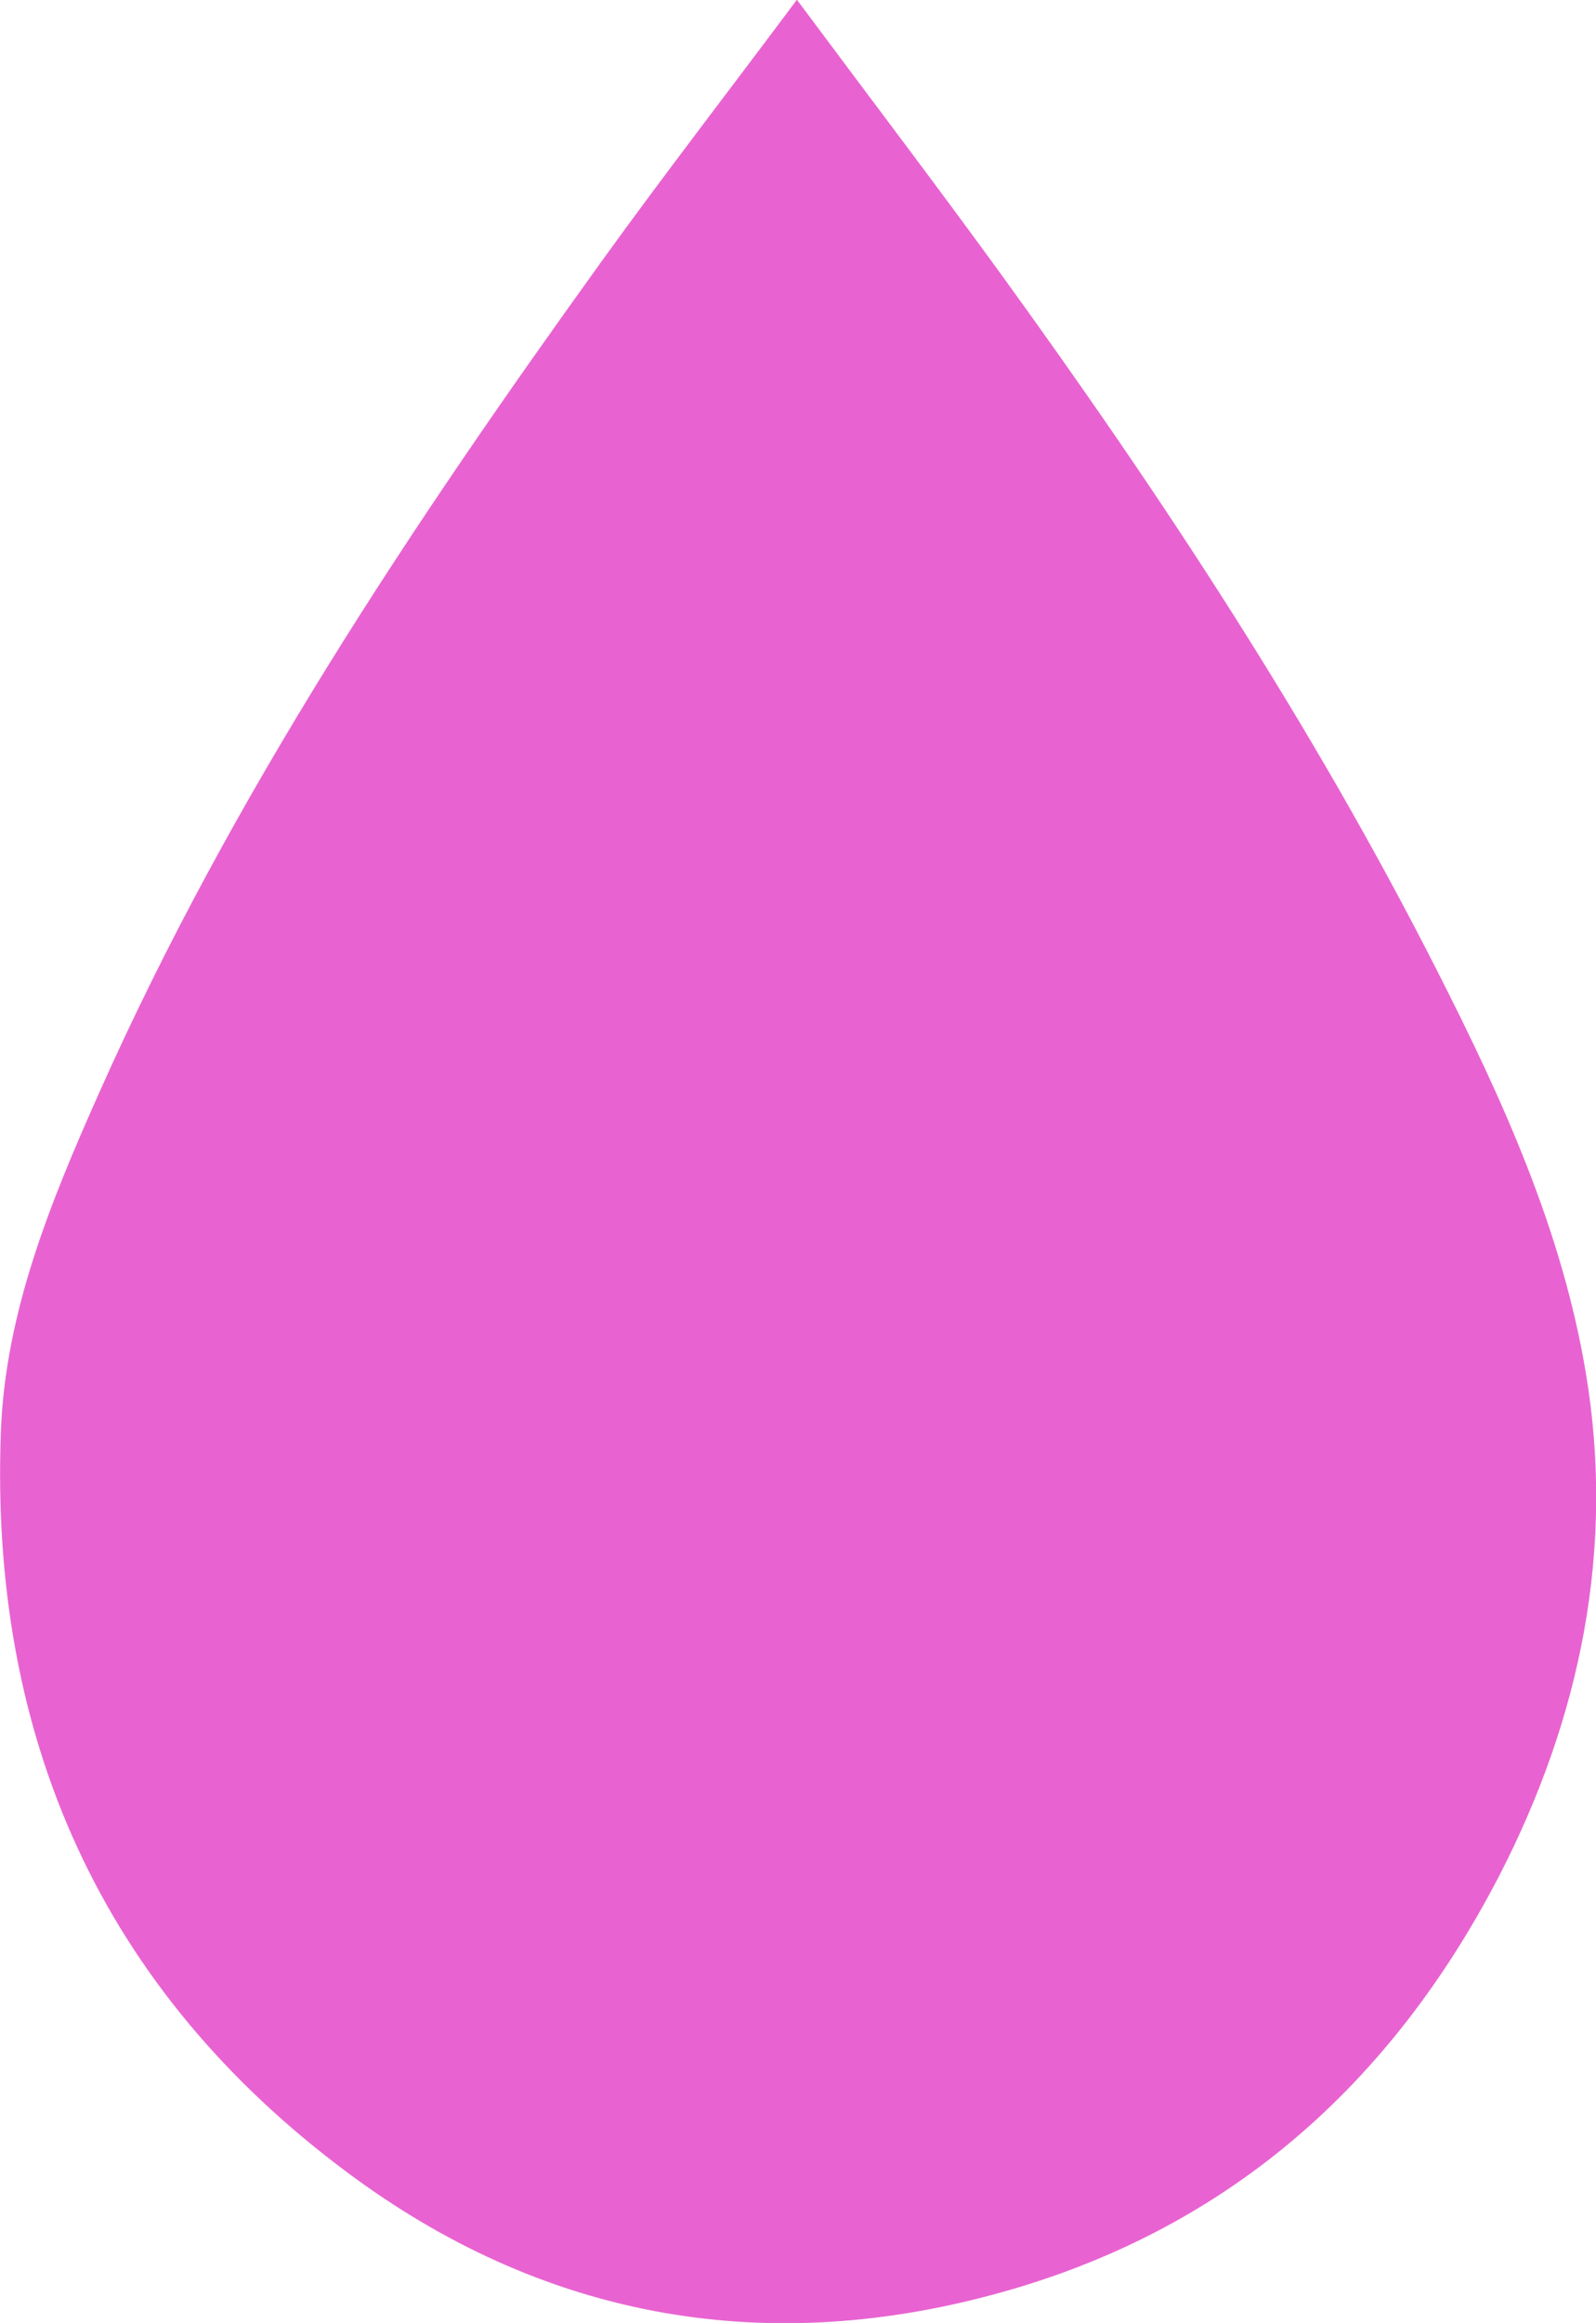 <?xml version="1.0" encoding="UTF-8"?>
<svg id="Capa_2" data-name="Capa 2" xmlns="http://www.w3.org/2000/svg" viewBox="0 0 36.48 53.07">
  <defs>
    <style>
      .cls-1 {
        fill: #e863d1;
        stroke-width: 0px;
      }
    </style>
  </defs>
  <g id="Capa_2-2" data-name="Capa 2">
    <path class="cls-1" d="M18.22,0c1.63,2.19,3.16,4.2,4.65,6.25,3.69,5.09,7.14,10.33,9.99,15.95,1.49,2.93,2.85,5.92,3.39,9.18.67,4.02-.13,7.87-1.97,11.45-2.49,4.82-6.28,8.18-11.61,9.6-5.34,1.43-10.33.48-14.72-2.79C2.31,45.45-.24,39.68.02,32.71c.1-2.73,1.14-5.26,2.24-7.73,3.04-6.83,7.17-13.01,11.52-19.05,1.4-1.94,2.87-3.84,4.43-5.93Z"/>
  </g>
</svg>
